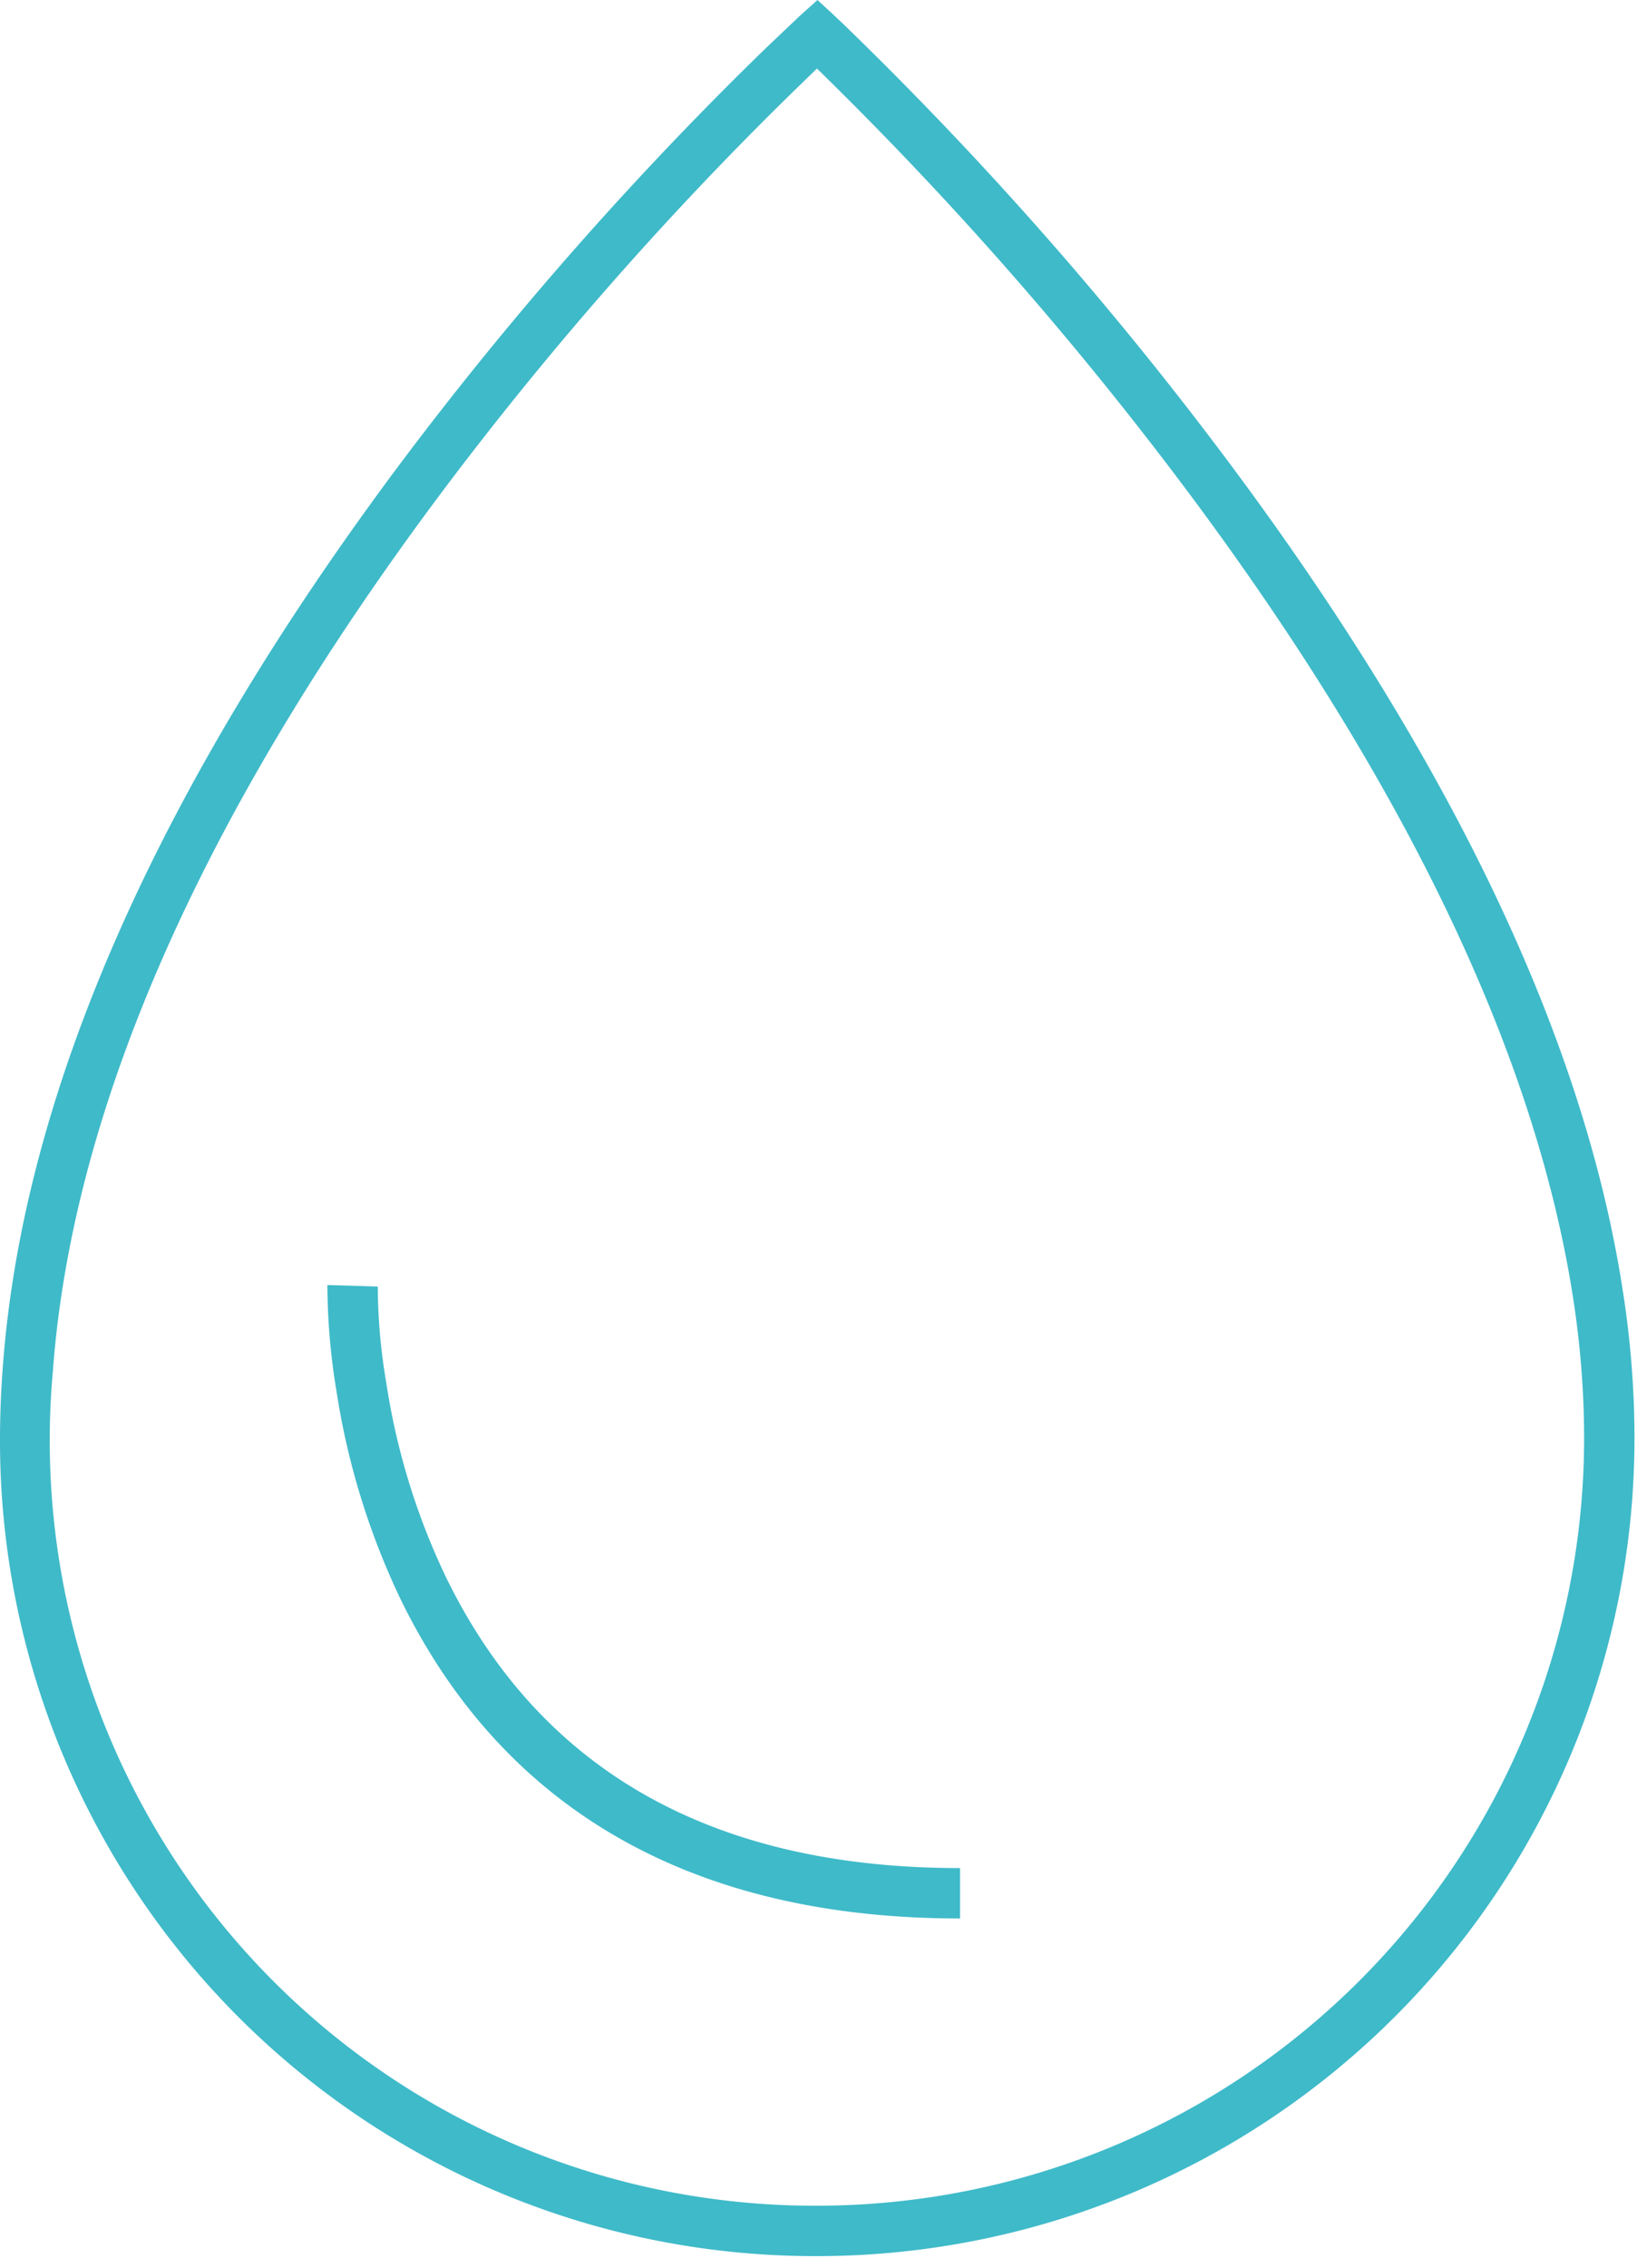 <svg xmlns="http://www.w3.org/2000/svg" width="65" height="90" viewBox="0 0 65 90"><path fill="#3fbac9" d="M33.1 3.37a143.65 143.65 0 0 1 14.27 16.42c8.07 10.87 13.49 21.61 15.07 31.58.31 1.95.46 3.86.46 5.72a30.47 30.47 0 0 1-30.45 30.45A30.37 30.37 0 0 1 2.1 54.42c.81-11.02 6.48-22.91 15.43-34.87a138.45 138.45 0 0 1 14.26-16.2l.65-.63.66.65zM0 57.09a32.36 32.36 0 0 0 32.45 32.45A32.46 32.46 0 0 0 64.9 57.09c0-1.97-.16-3.98-.49-6.03-1.63-10.35-7.19-21.36-15.43-32.46A144.64 144.64 0 0 0 33.49.96l-.36-.34-.67-.62-.68.61-.36.34-1.01.96a141.02 141.02 0 0 0-14.48 16.44C6.77 30.59.95 42.8.11 54.27A38.4 38.4 0 0 0 0 57.09z"/><path fill="#3fbac9" d="M13 51a26.14 26.14 0 0 0 .36 4.21 29.53 29.53 0 0 0 2.57 8.31c3.86 7.87 11.03 12.62 22.19 12.62v-2c-10.37 0-16.86-4.3-20.39-11.5a27.31 27.31 0 0 1-2.39-7.75 23.1 23.1 0 0 1-.34-3.83z"/></svg>